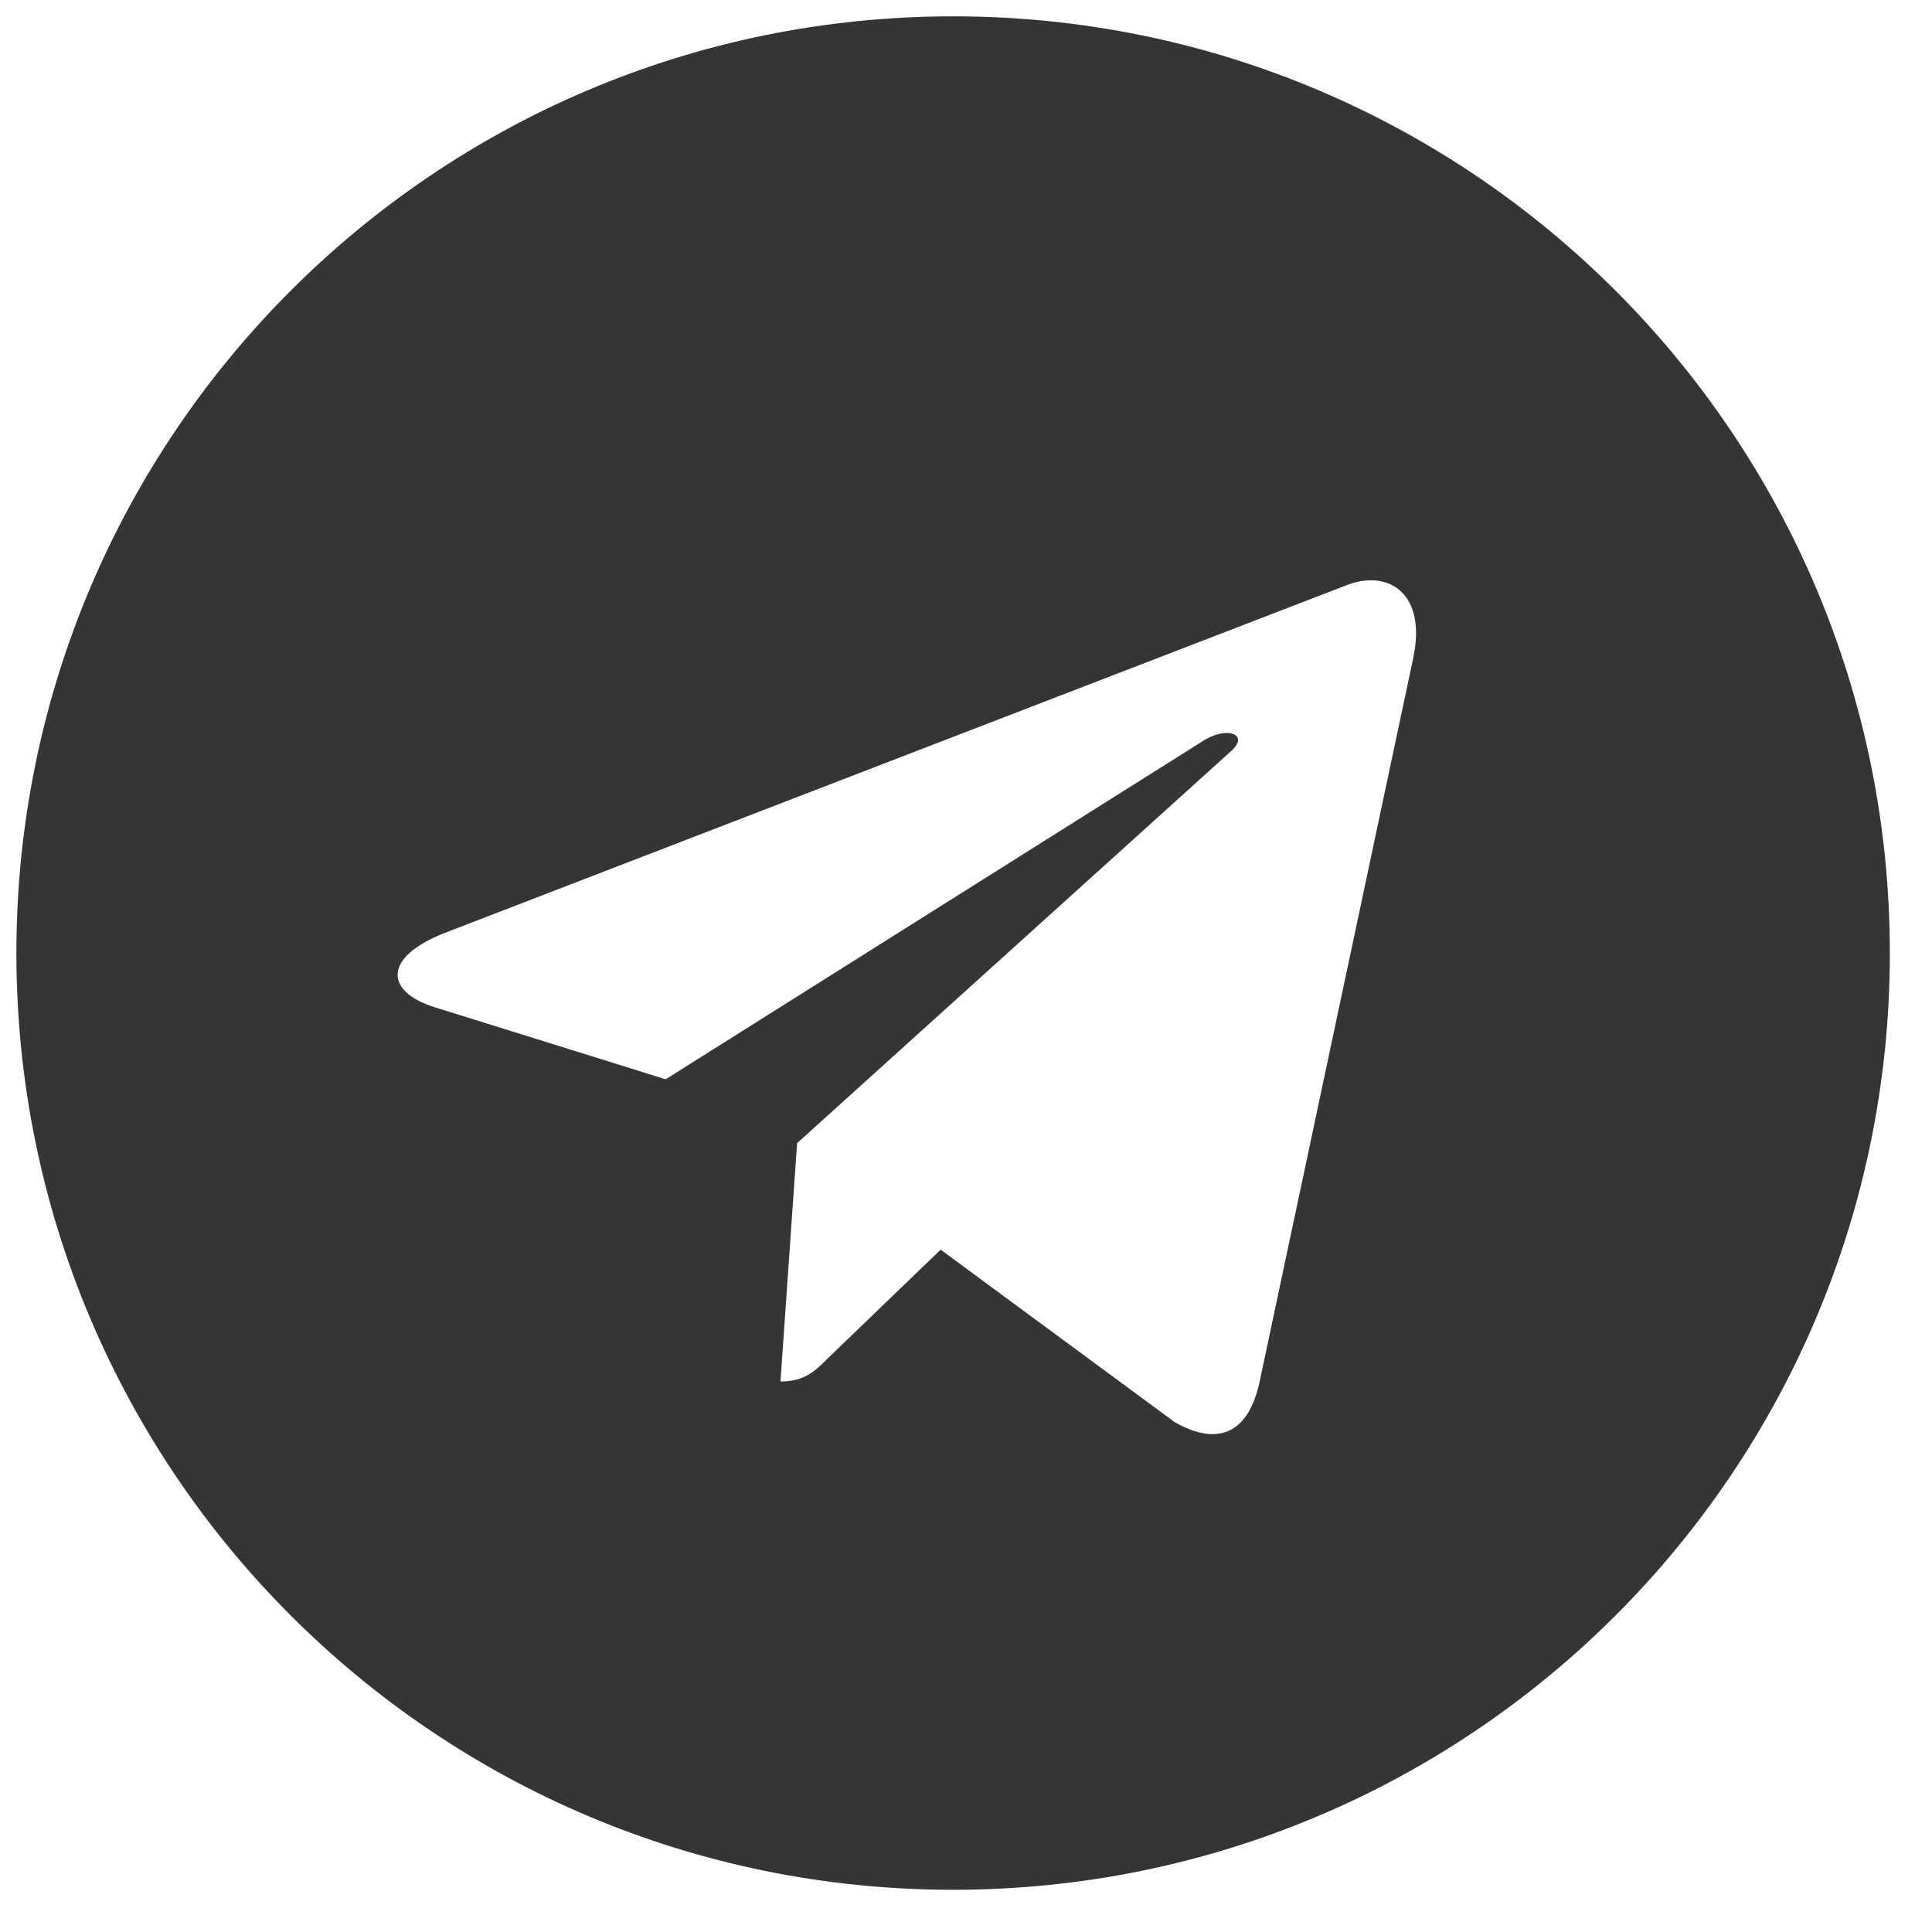 <?xml version="1.0" encoding="UTF-8"?> <svg xmlns="http://www.w3.org/2000/svg" width="33" height="33" viewBox="0 0 33 33" fill="none"><path d="M16.28 32.279C25.119 32.279 32.28 25.118 32.28 16.279C32.28 7.441 25.119 0.279 16.28 0.279C7.442 0.279 0.28 7.441 0.28 16.279C0.28 25.118 7.442 32.279 16.28 32.279ZM7.602 15.933L23.028 9.985C23.744 9.726 24.37 10.159 24.138 11.242L24.139 11.241L21.512 23.615C21.318 24.493 20.796 24.706 20.067 24.293L16.067 21.345L14.138 23.203C13.924 23.417 13.744 23.597 13.331 23.597L13.615 19.526L21.028 12.829C21.351 12.545 20.956 12.385 20.531 12.667L11.37 18.435L7.42 17.203C6.563 16.931 6.544 16.346 7.602 15.933Z" fill="#353535"></path></svg> 